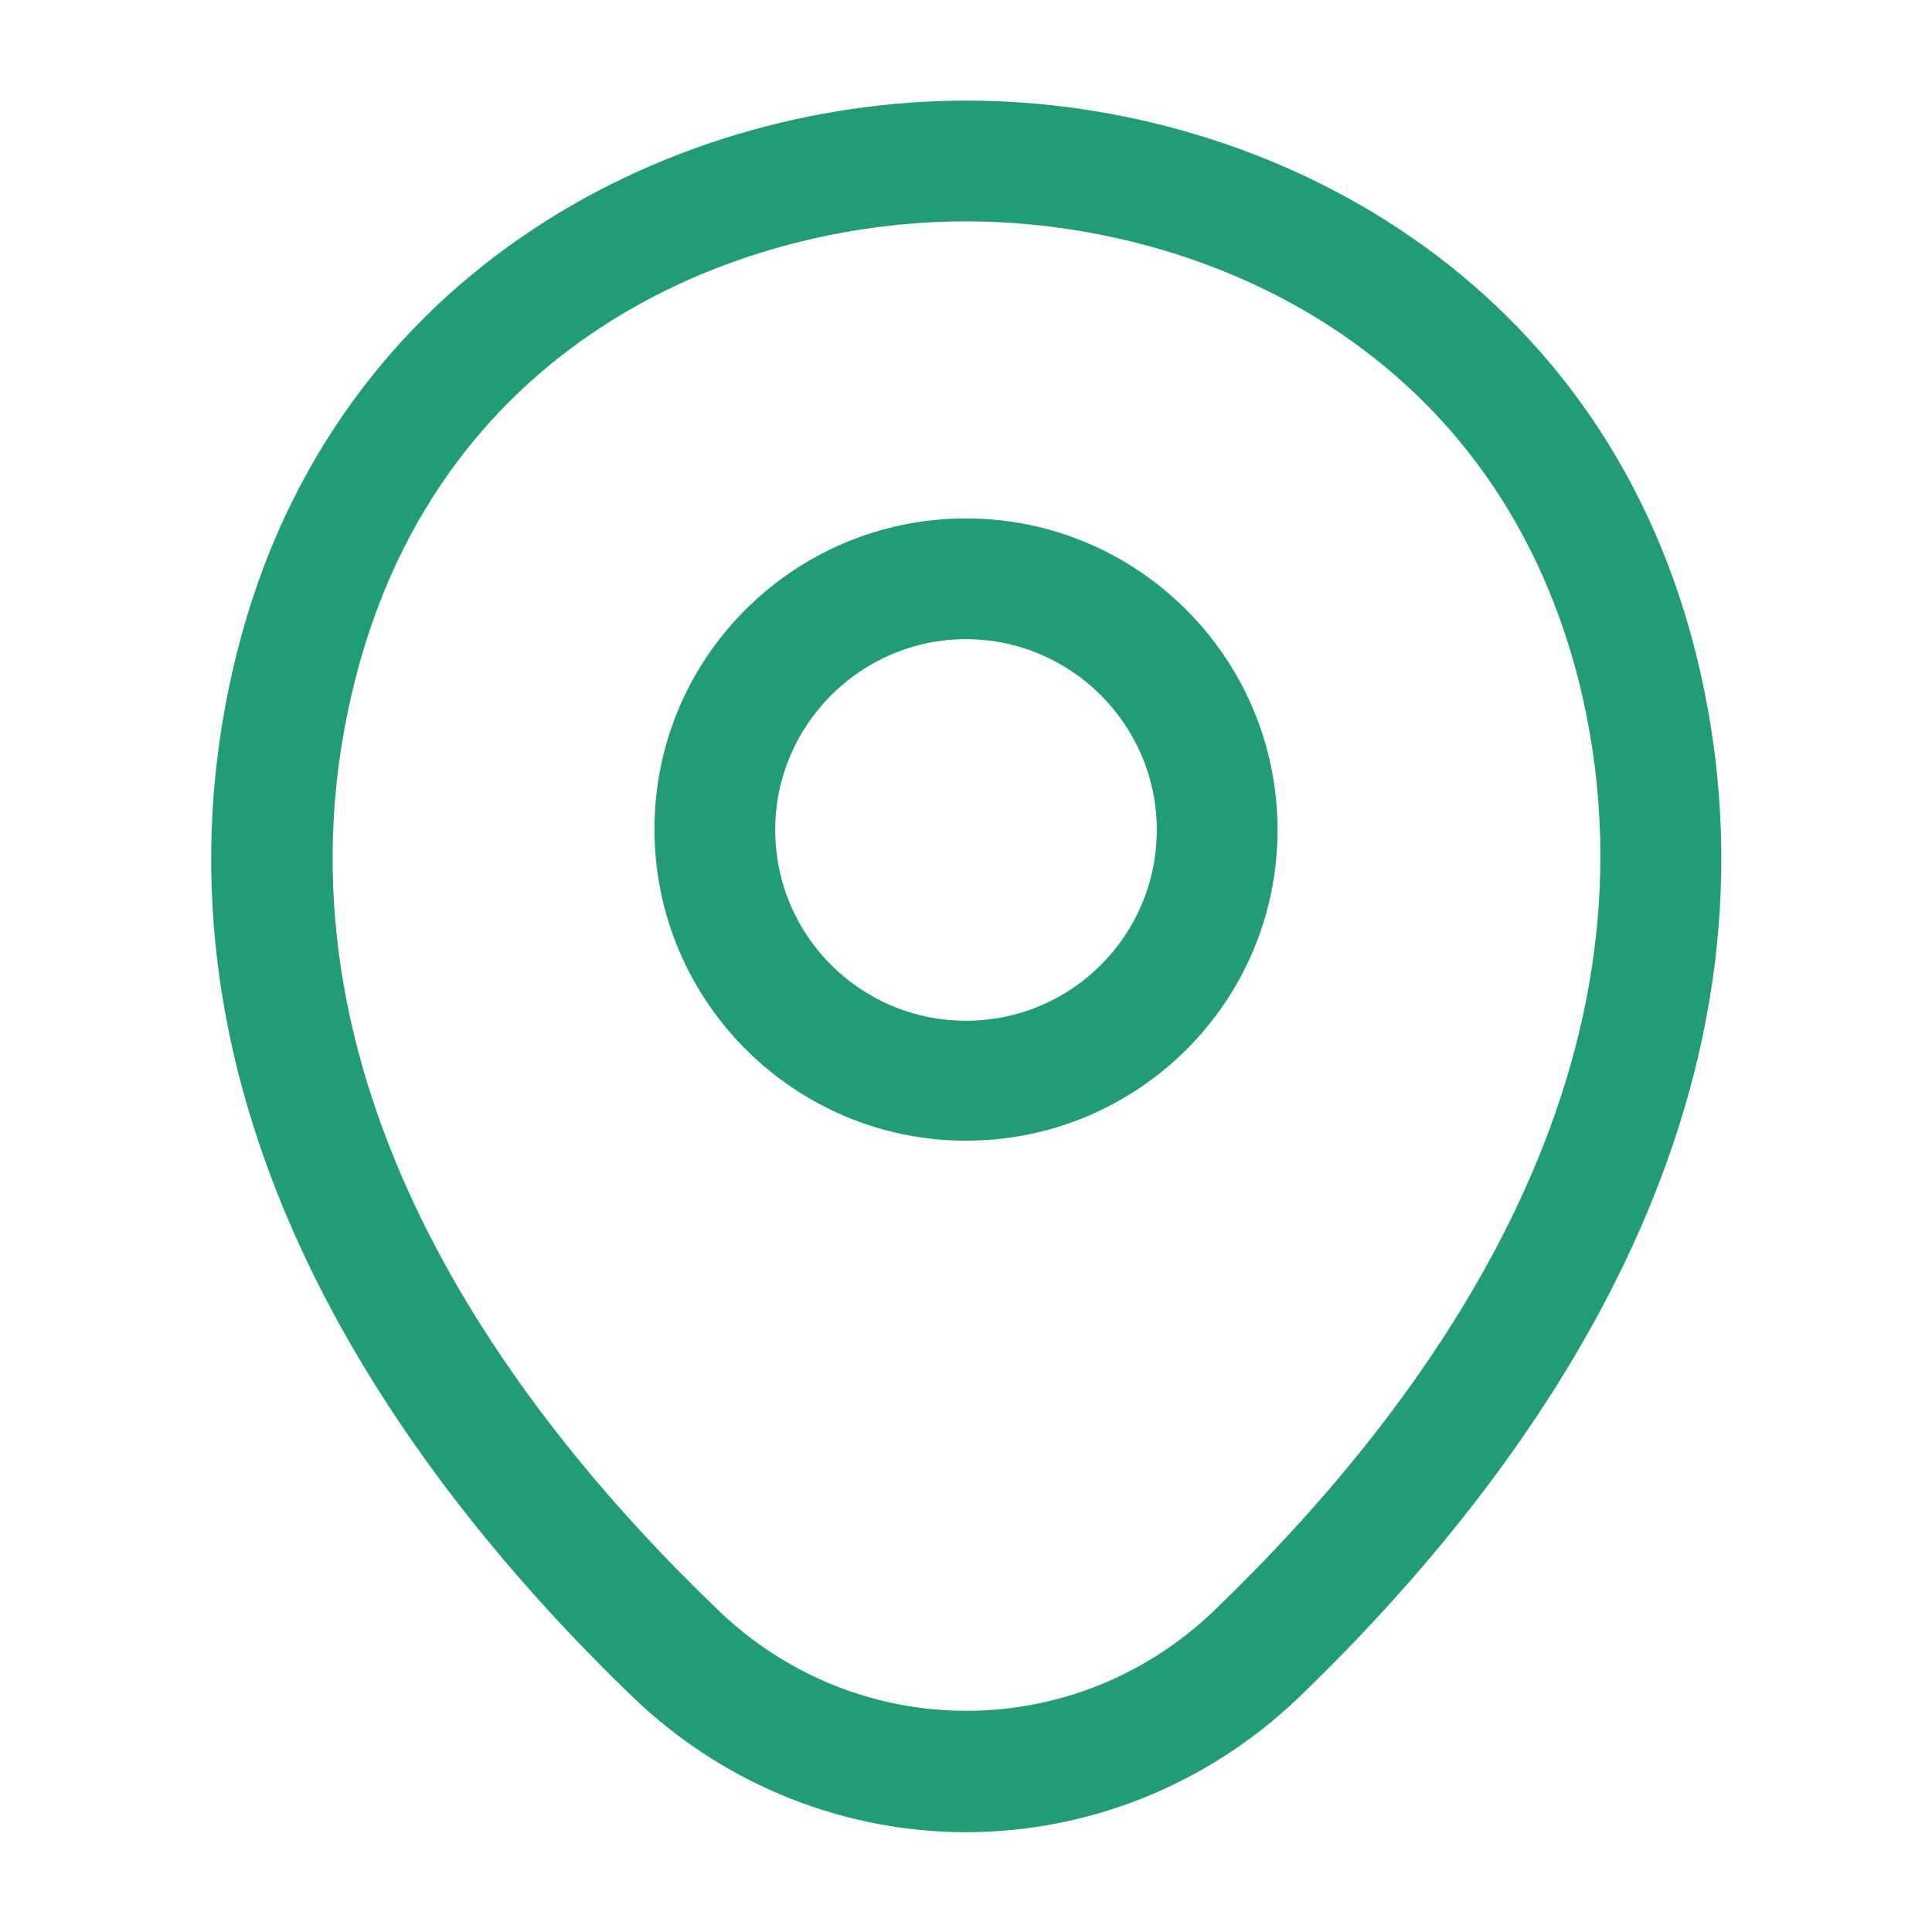 <svg width="24" height="24" viewBox="0 0 24 24" fill="none" xmlns="http://www.w3.org/2000/svg">
<path d="M12 14.17C9.87 14.17 8.13 12.44 8.13 10.3C8.13 8.16 9.87 6.44 12 6.44C14.13 6.44 15.87 8.17 15.87 10.31C15.87 12.45 14.13 14.17 12 14.17ZM12 7.94C10.7 7.94 9.63 9 9.63 10.31C9.63 11.62 10.69 12.68 12 12.68C13.31 12.68 14.37 11.62 14.37 10.31C14.37 9 13.3 7.94 12 7.94Z" fill="#219C77"/>
<path d="M12 22.76C10.52 22.76 9.03 22.2 7.87 21.09C4.92 18.25 1.66 13.72 2.89 8.33C4 3.44 8.27 1.25 12 1.25C12 1.25 12 1.25 12.01 1.25C15.74 1.25 20.01 3.44 21.12 8.34C22.34 13.73 19.08 18.25 16.13 21.09C14.97 22.2 13.48 22.76 12 22.76ZM12 2.75C9.09 2.75 5.35 4.3 4.36 8.66C3.28 13.37 6.24 17.43 8.92 20C10.65 21.67 13.36 21.67 15.09 20C17.76 17.43 20.72 13.37 19.66 8.66C18.66 4.3 14.91 2.75 12 2.75Z" fill="#219C77"/>
</svg>

